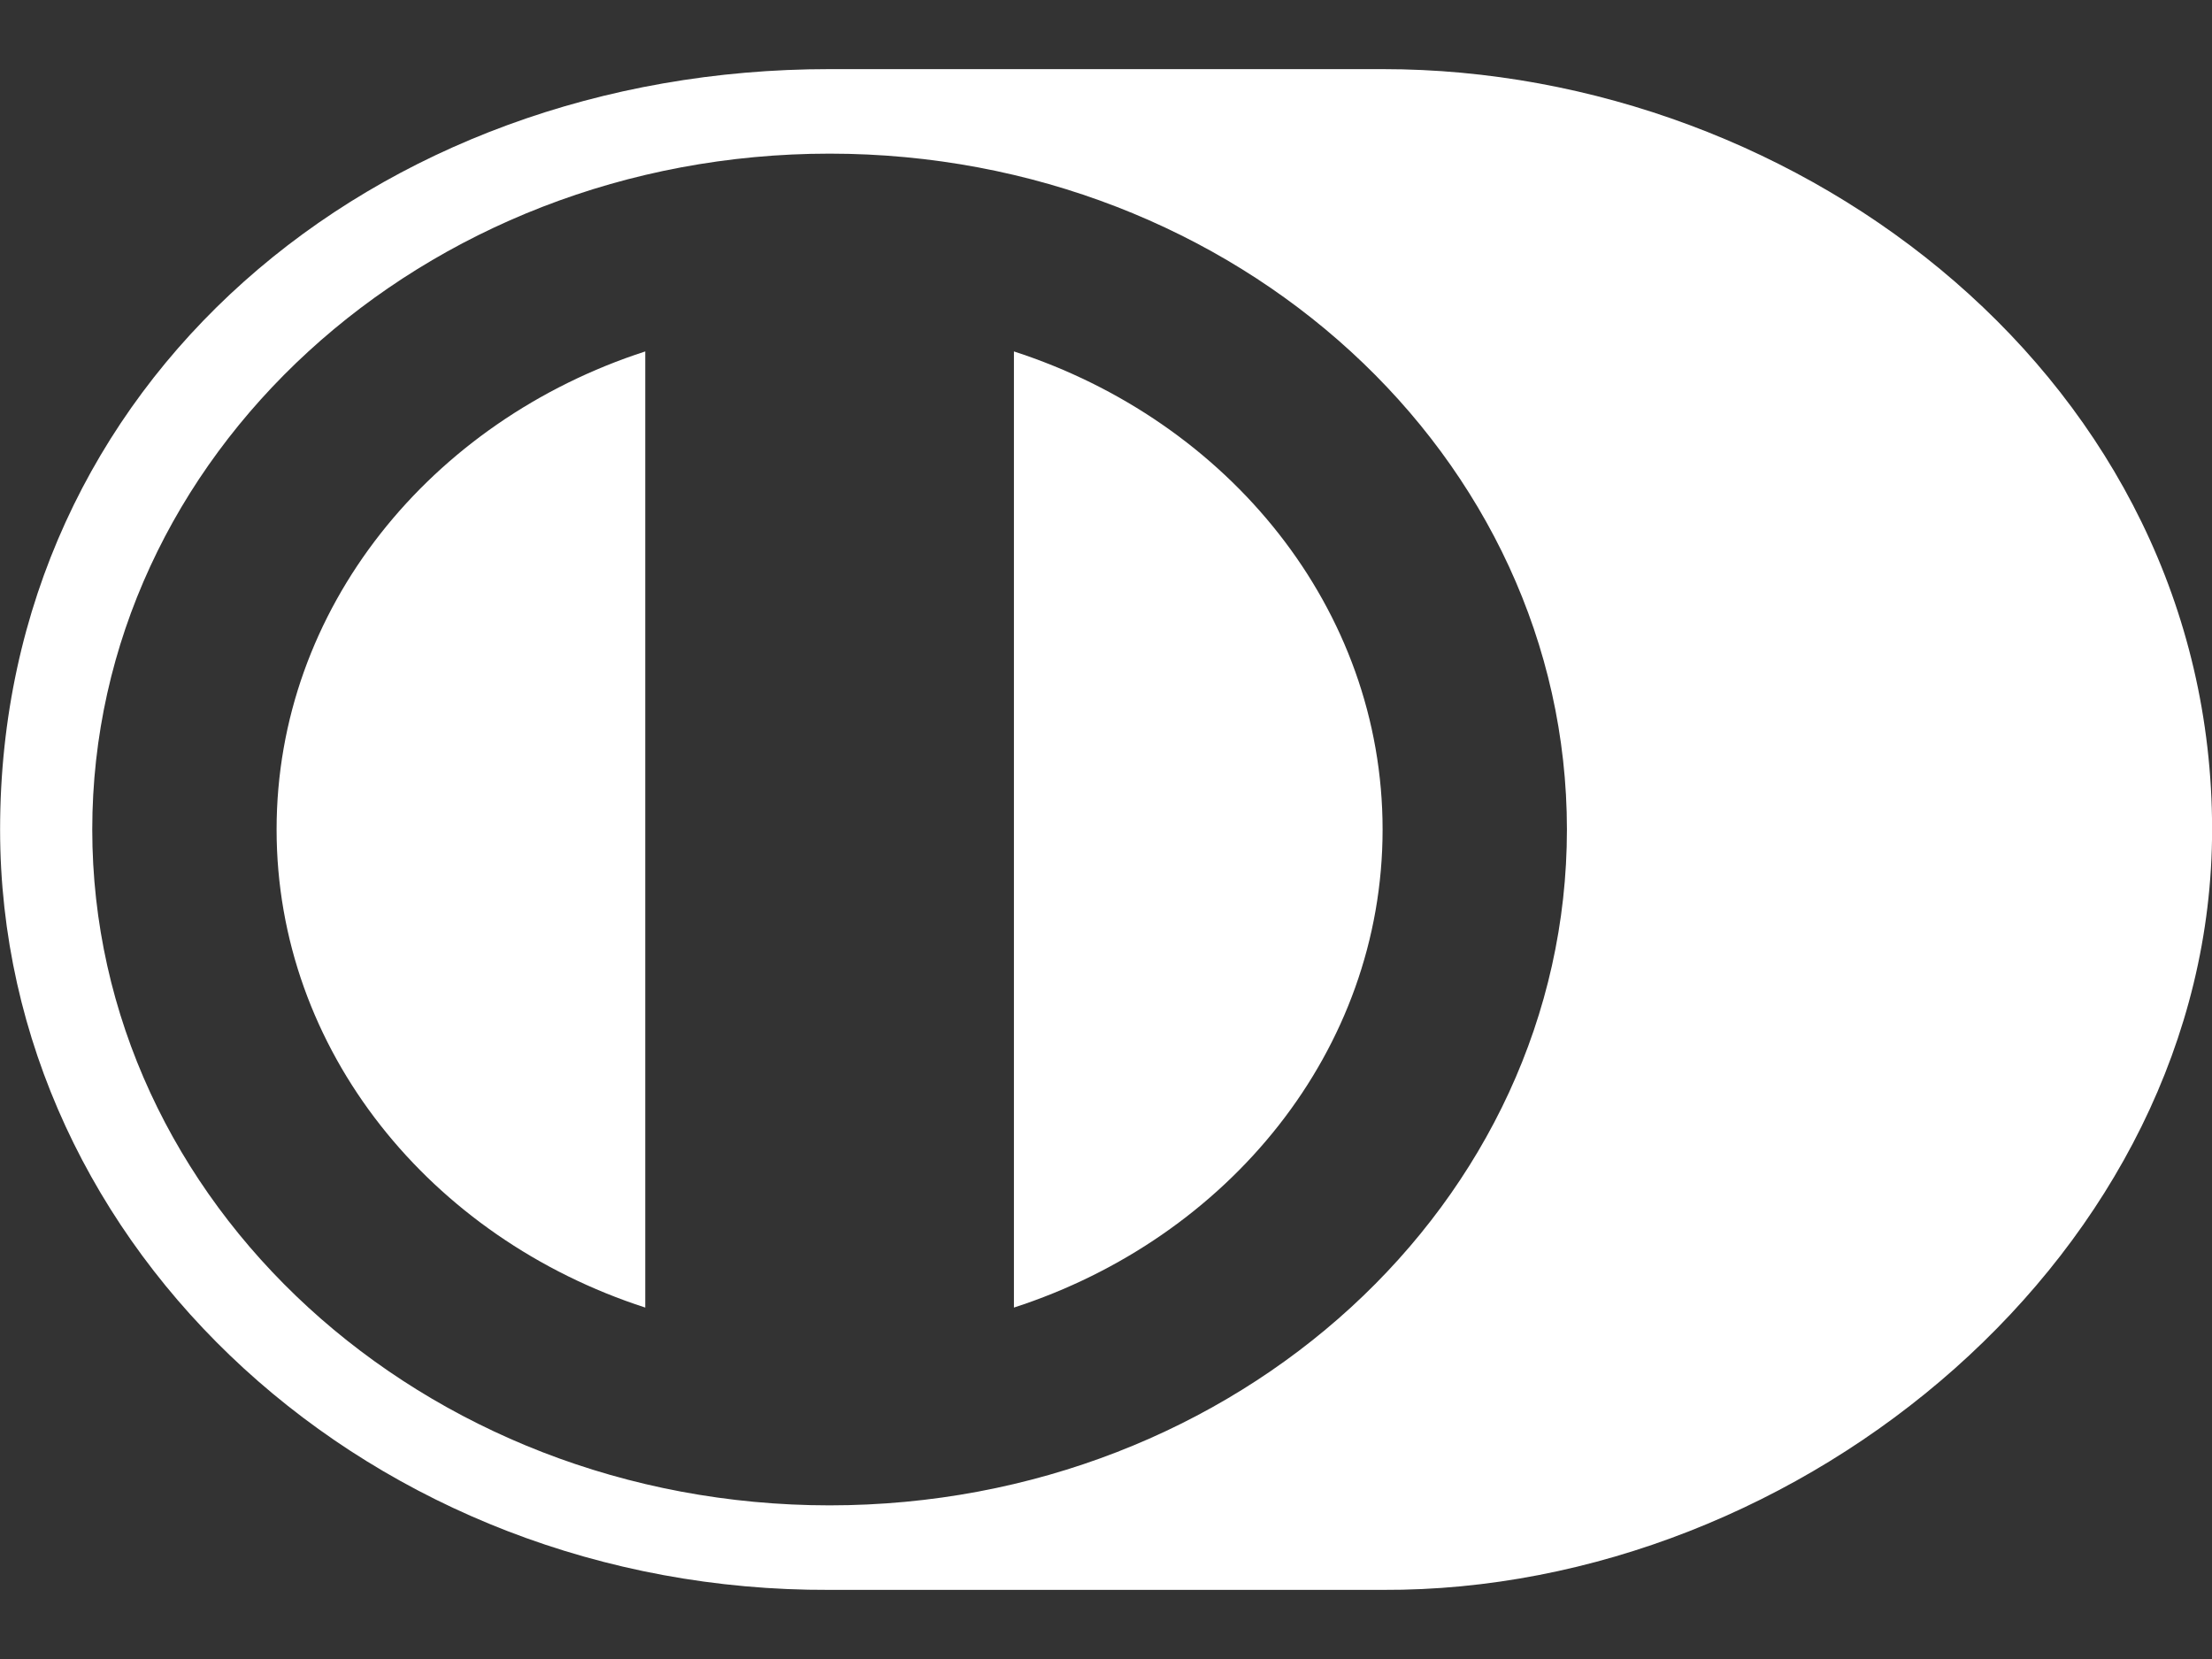 <svg width="24" height="18" viewBox="0 0 24 18" fill="none" xmlns="http://www.w3.org/2000/svg">
<rect x="0" y="0" width="24" height="18" fill="#333333" stroke="none"/>
<path fill-rule="evenodd" clip-rule="evenodd" d="M24.001 9C24.001 13.572 19.559 17.271 15.001 17.25H9.001C4.055 17.271 0.001 13.573 0.001 9C0.001 4.151 4.055 0.748 9.001 0.75H15.001C19.559 0.748 24.001 4.15 24.001 9ZM1.001 9C1.002 4.95 4.582 1.668 9.001 1.667C13.42 1.668 17 4.95 17.001 9C17 13.05 13.42 16.332 9.001 16.333C4.582 16.332 1.002 13.05 1.001 9ZM11.001 14.187C13.331 13.432 15.001 11.395 15.001 9C15.001 6.605 13.331 4.568 11.001 3.813V14.187ZM7.001 14.187C4.671 13.432 3.001 11.395 3.001 9C3.001 6.605 4.671 4.568 7.001 3.813V14.187Z" fill="white"/>
</svg>
